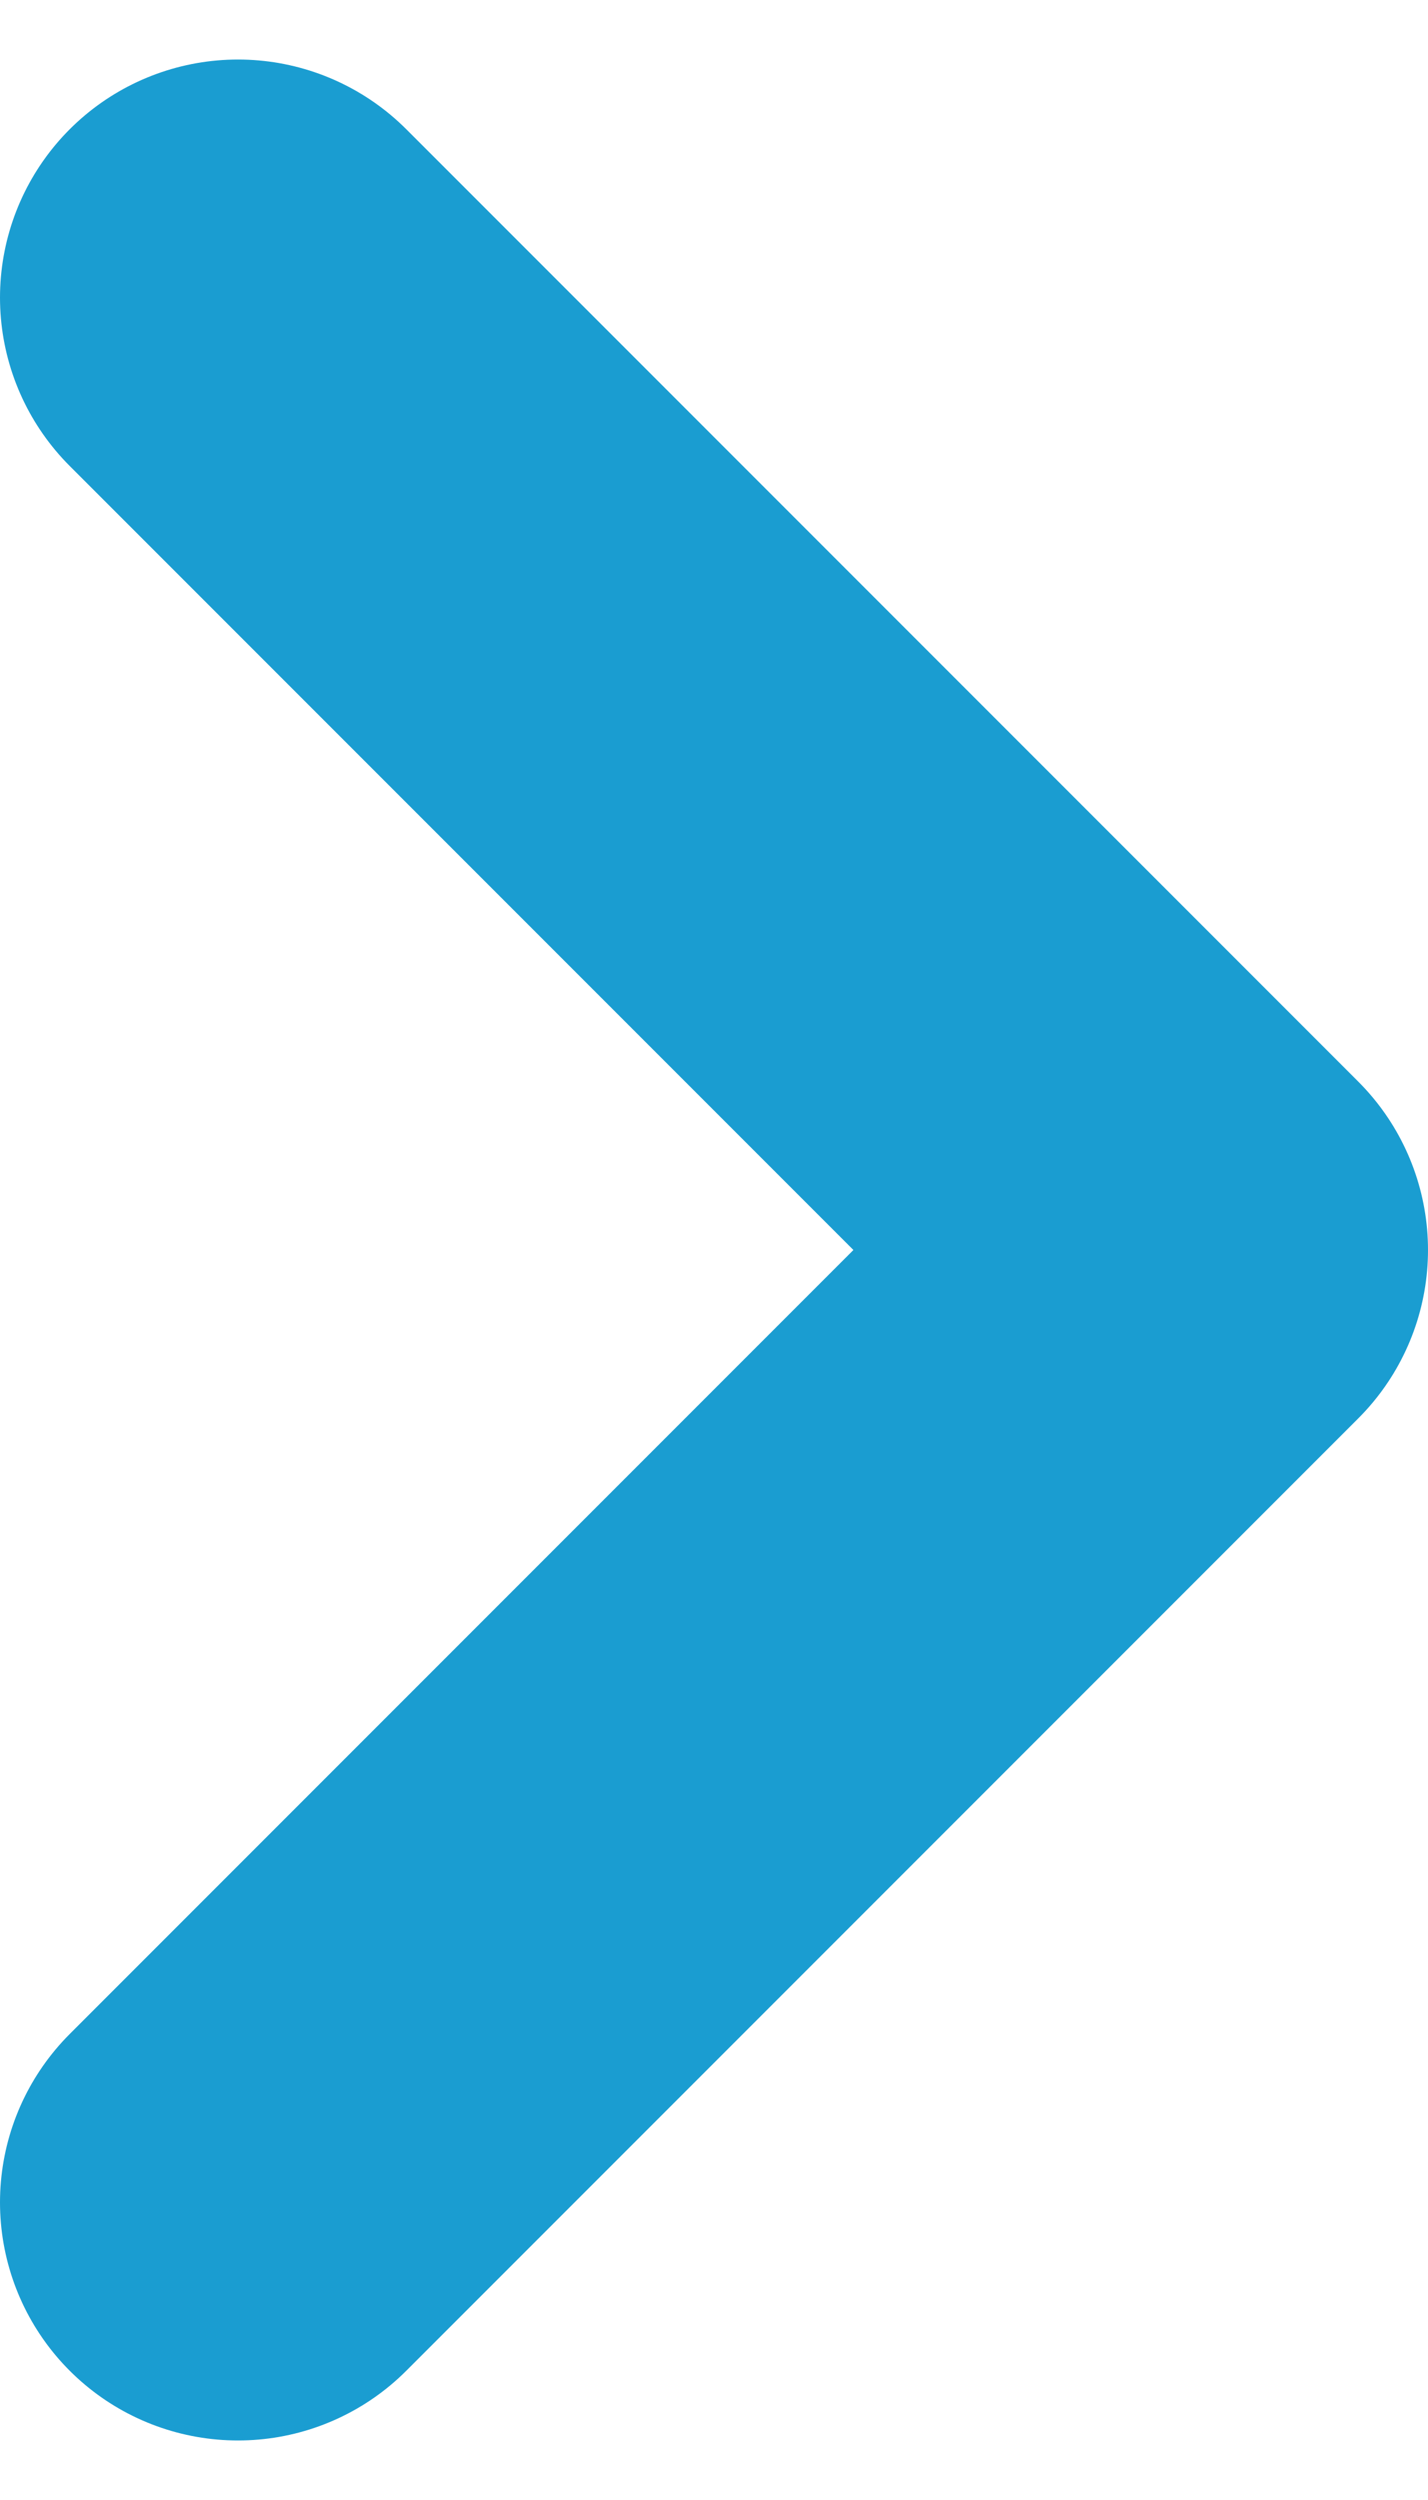 <svg width="12" height="21" viewBox="0 0 12 21" fill="none" xmlns="http://www.w3.org/2000/svg">
<path d="M2 2.5L10 10.5L2 18.5" stroke="#1A9DD1" stroke-width="4" stroke-linecap="round" stroke-linejoin="round"/>
</svg>
